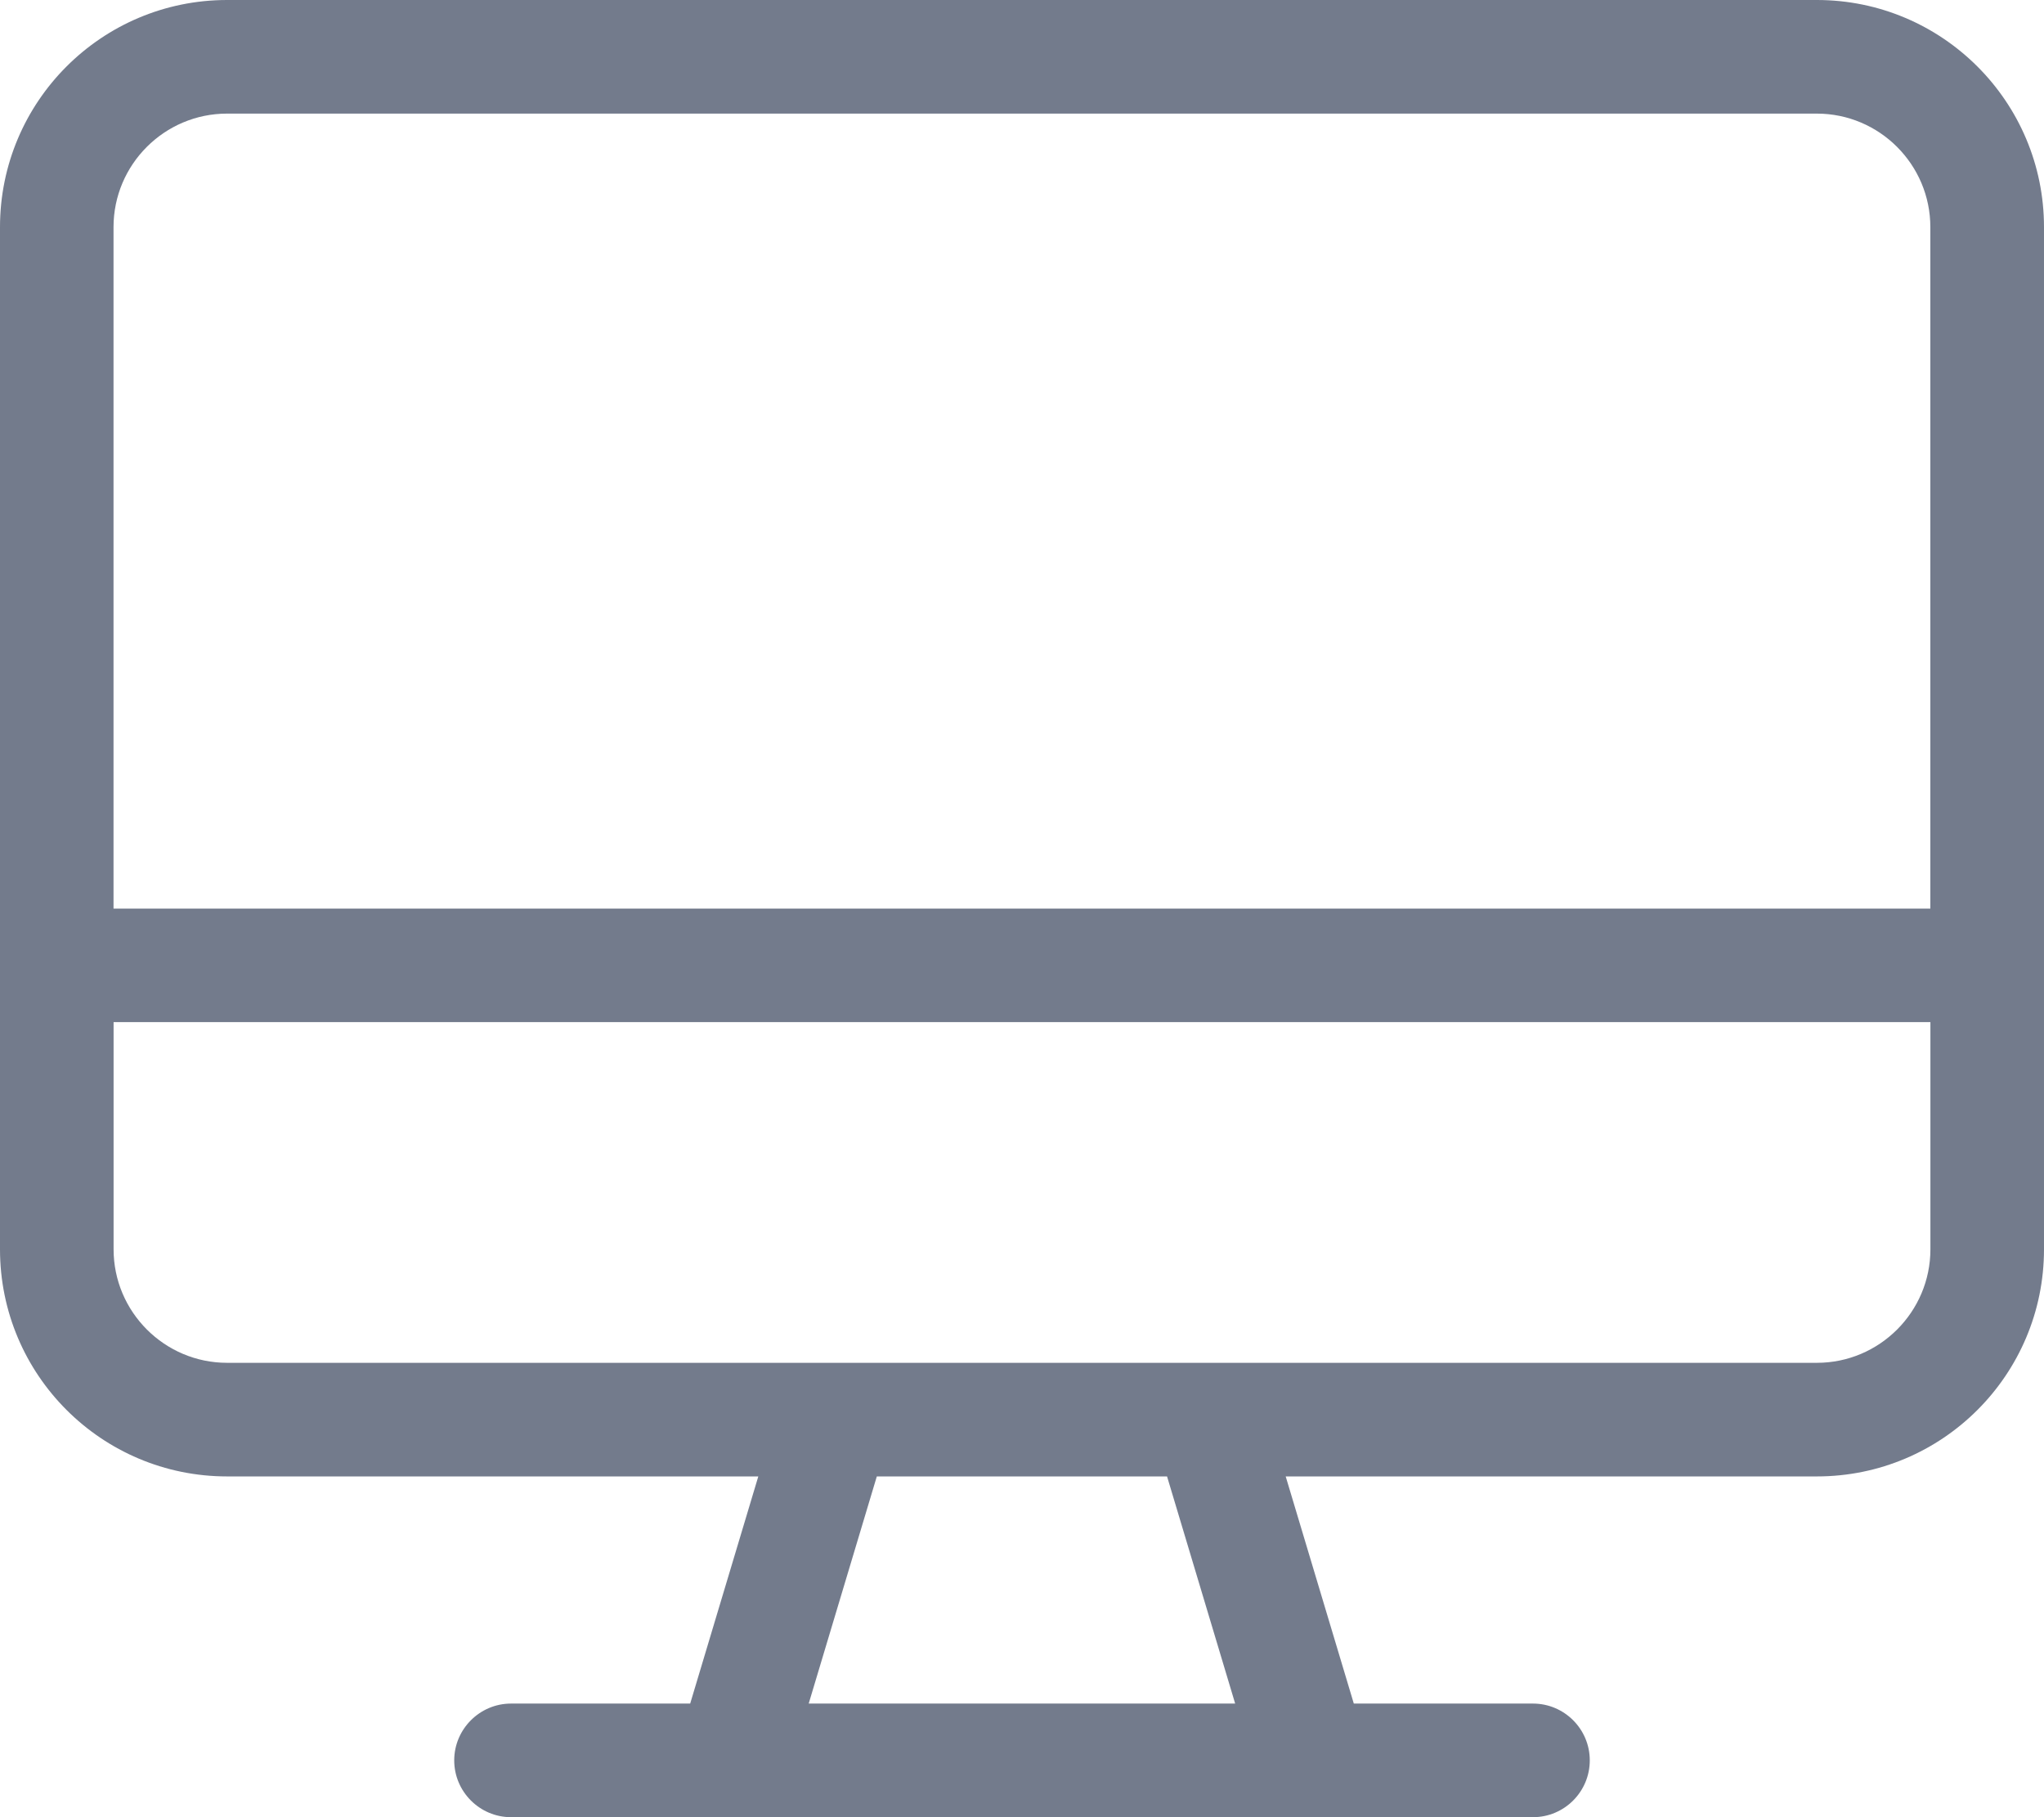 <?xml version="1.0" encoding="UTF-8"?>
<svg xmlns="http://www.w3.org/2000/svg" viewBox="0 0 290.79 258.48">
  <path d="m258.48 0h-226.17c-17.85 0-32.31 14.46-32.31 32.31v145.39c0 17.85 14.46 32.31 32.31 32.31h75.57l-9.69 32.31h-25.49c-4.44 0-8.08 3.63-8.08 8.08s3.63 8.08 8.08 8.08h145.39c4.46 0 8.08-3.62 8.08-8.08s-3.63-8.08-8.08-8.08h-25.49l-9.69-32.31h75.57c17.85 0 32.31-14.46 32.31-32.31v-145.39c0-17.85-14.49-32.31-32.31-32.31zm-143.43 242.32 9.69-32.31h41.29l9.69 32.31h-60.68zm159.58-64.62c0 8.91-7.25 16.15-16.15 16.15h-226.17c-8.91 0-16.15-7.25-16.15-16.15v-32.31h258.47zm0-48.46h-258.48v-96.93c0-8.91 7.25-16.15 16.15-16.15h226.17c8.91 0 16.15 7.25 16.15 16.15v96.93z" fill="#737b8c"></path>
</svg>
